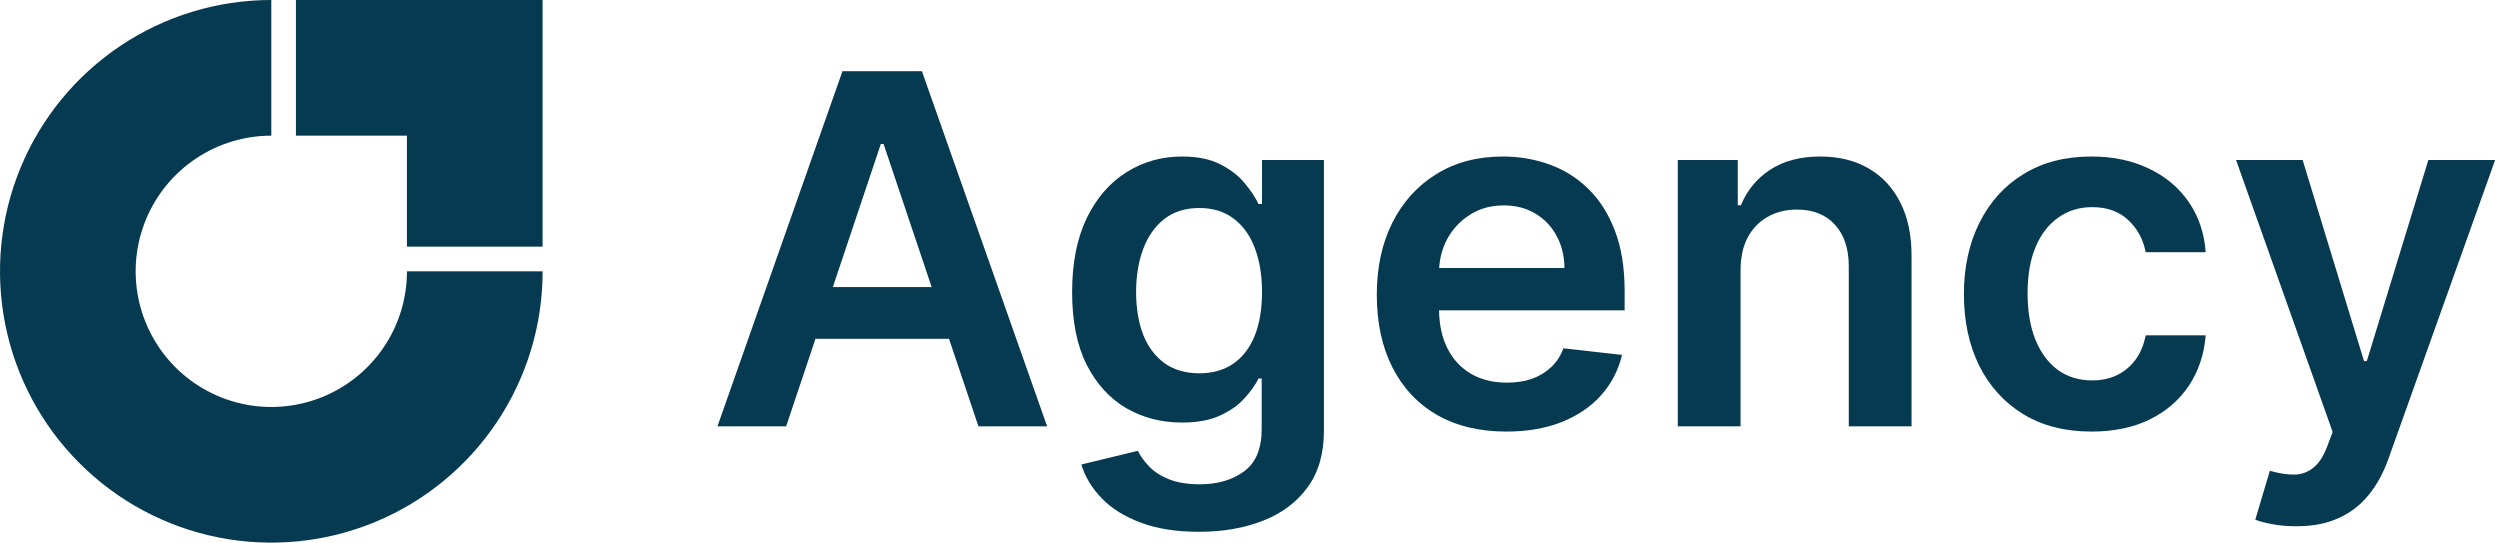 <svg xmlns="http://www.w3.org/2000/svg" width="129" height="28" viewBox="0 0 129 28" fill="none"><path d="M28 14C28 16.769 27.179 19.476 25.641 21.778C24.102 24.08 21.916 25.875 19.358 26.934C16.799 27.994 13.985 28.271 11.269 27.731C8.553 27.191 6.058 25.857 4.101 23.899C2.143 21.942 0.809 19.447 0.269 16.731C-0.271 14.015 0.006 11.201 1.066 8.642C2.125 6.084 3.92 3.898 6.222 2.359C8.524 0.821 11.231 0 14 0V7C12.616 7 11.262 7.411 10.111 8.18C8.96 8.949 8.063 10.042 7.533 11.321C7.003 12.6 6.864 14.008 7.135 15.366C7.405 16.724 8.071 17.971 9.05 18.95C10.029 19.929 11.277 20.595 12.634 20.866C13.992 21.136 15.4 20.997 16.679 20.467C17.958 19.937 19.051 19.04 19.82 17.889C20.59 16.738 21 15.384 21 14H28Z" fill="#063A50"></path><path d="M26.738 0L26.717 0L15.27 0V7H20.997V12.727L27.997 12.727L27.997 1.281L27.997 1.259V0H26.738Z" fill="#063A50"></path><path fill-rule="evenodd" clip-rule="evenodd" d="M40.564 22H37.02L43.472 3.673H47.571L54.032 22H50.488L48.969 17.481H42.079L40.564 22ZM45.593 7.431L48.074 14.814H42.974L45.45 7.431H45.593Z" fill="#063A50"></path><path fill-rule="evenodd" clip-rule="evenodd" d="M58.865 26.967C59.7 27.283 60.7 27.441 61.863 27.441C63.098 27.441 64.202 27.25 65.174 26.868C66.147 26.486 66.913 25.911 67.474 25.141C68.035 24.372 68.315 23.399 68.315 22.224V8.255H65.12V10.528H64.941C64.78 10.194 64.545 9.839 64.234 9.463C63.924 9.081 63.507 8.756 62.982 8.487C62.463 8.213 61.8 8.076 60.995 8.076C59.939 8.076 58.981 8.347 58.122 8.89C57.263 9.427 56.58 10.217 56.073 11.261C55.572 12.3 55.321 13.573 55.321 15.083C55.321 16.58 55.572 17.827 56.073 18.823C56.58 19.814 57.26 20.559 58.114 21.061C58.972 21.556 59.93 21.803 60.986 21.803C61.773 21.803 62.427 21.684 62.946 21.445C63.471 21.207 63.891 20.911 64.208 20.559C64.53 20.207 64.774 19.864 64.941 19.53H65.103V22.134C65.103 23.148 64.801 23.876 64.199 24.318C63.596 24.765 62.836 24.989 61.917 24.989C61.266 24.989 60.727 24.899 60.297 24.721C59.873 24.548 59.536 24.327 59.286 24.058C59.035 23.796 58.844 23.53 58.713 23.262L55.796 23.969C55.993 24.607 56.345 25.189 56.852 25.714C57.359 26.239 58.03 26.657 58.865 26.967ZM63.644 18.761C63.161 19.095 62.576 19.262 61.89 19.262C61.18 19.262 60.58 19.089 60.091 18.743C59.608 18.391 59.241 17.901 58.99 17.275C58.746 16.643 58.623 15.906 58.623 15.065C58.623 14.236 58.746 13.496 58.99 12.845C59.235 12.189 59.599 11.673 60.082 11.297C60.565 10.921 61.168 10.733 61.89 10.733C62.588 10.733 63.175 10.915 63.653 11.279C64.136 11.637 64.5 12.141 64.745 12.792C64.995 13.442 65.12 14.2 65.12 15.065C65.12 15.942 64.995 16.693 64.745 17.32C64.494 17.946 64.127 18.427 63.644 18.761Z" fill="#063A50"></path><path fill-rule="evenodd" clip-rule="evenodd" d="M77.719 22.269C76.341 22.269 75.15 21.982 74.148 21.41C73.152 20.831 72.385 20.014 71.848 18.957C71.311 17.896 71.043 16.646 71.043 15.208C71.043 13.794 71.311 12.553 71.848 11.485C72.391 10.411 73.149 9.576 74.121 8.98C75.094 8.377 76.236 8.076 77.549 8.076C78.396 8.076 79.195 8.213 79.947 8.487C80.705 8.756 81.373 9.173 81.951 9.74C82.536 10.307 82.996 11.029 83.33 11.906C83.664 12.777 83.831 13.815 83.831 15.02V16.013H74.256C74.266 16.778 74.412 17.438 74.694 17.991C74.986 18.558 75.395 18.993 75.92 19.298C76.445 19.596 77.059 19.745 77.763 19.745C78.235 19.745 78.661 19.679 79.043 19.548C79.425 19.411 79.756 19.211 80.037 18.948C80.317 18.686 80.529 18.361 80.672 17.973L83.697 18.313C83.506 19.113 83.142 19.811 82.605 20.407C82.074 20.998 81.394 21.457 80.564 21.785C79.735 22.108 78.787 22.269 77.719 22.269ZM74.676 12.335C74.431 12.793 74.293 13.291 74.262 13.83H80.726C80.72 13.209 80.585 12.658 80.323 12.174C80.06 11.685 79.694 11.3 79.222 11.02C78.757 10.739 78.214 10.599 77.594 10.599C76.931 10.599 76.35 10.76 75.848 11.082C75.347 11.399 74.957 11.816 74.676 12.335Z" fill="#063A50"></path><path d="M89.813 13.946C89.813 13.284 89.935 12.72 90.18 12.255C90.43 11.79 90.773 11.434 91.209 11.19C91.65 10.939 92.154 10.814 92.721 10.814C93.556 10.814 94.21 11.073 94.681 11.593C95.158 12.112 95.397 12.831 95.397 13.749V22H98.636V13.248C98.642 12.15 98.448 11.217 98.055 10.447C97.667 9.678 97.118 9.09 96.408 8.684C95.704 8.279 94.878 8.076 93.929 8.076C92.903 8.076 92.041 8.302 91.343 8.756C90.651 9.209 90.147 9.821 89.831 10.59H89.669V8.255H86.573V22H89.813V13.946Z" fill="#063A50"></path><path d="M107.925 22.269C106.553 22.269 105.374 21.967 104.39 21.365C103.412 20.762 102.657 19.93 102.126 18.868C101.601 17.8 101.338 16.571 101.338 15.181C101.338 13.785 101.607 12.553 102.144 11.485C102.681 10.411 103.438 9.576 104.417 8.98C105.401 8.377 106.565 8.076 107.907 8.076C109.023 8.076 110.01 8.281 110.869 8.693C111.734 9.099 112.423 9.675 112.936 10.42C113.449 11.16 113.742 12.025 113.813 13.015H110.717C110.592 12.353 110.293 11.801 109.822 11.36C109.357 10.912 108.733 10.689 107.952 10.689C107.289 10.689 106.708 10.868 106.207 11.226C105.706 11.578 105.315 12.085 105.034 12.747C104.76 13.409 104.623 14.203 104.623 15.127C104.623 16.064 104.76 16.869 105.034 17.544C105.309 18.212 105.694 18.728 106.189 19.092C106.69 19.45 107.278 19.629 107.952 19.629C108.429 19.629 108.856 19.539 109.231 19.36C109.613 19.175 109.932 18.91 110.189 18.564C110.445 18.218 110.621 17.797 110.717 17.302H113.813C113.736 18.274 113.449 19.137 112.954 19.888C112.459 20.634 111.785 21.219 110.932 21.642C110.079 22.06 109.076 22.269 107.925 22.269Z" fill="#063A50"></path><path d="M118.485 27.155C118.043 27.155 117.635 27.119 117.259 27.047C116.889 26.982 116.594 26.904 116.373 26.815L117.125 24.291C117.596 24.428 118.017 24.494 118.386 24.488C118.756 24.482 119.081 24.366 119.362 24.139C119.648 23.918 119.89 23.548 120.087 23.029L120.364 22.287L115.38 8.255H118.816L121.984 18.635H122.127L125.304 8.255H128.749L123.246 23.665C122.989 24.392 122.649 25.016 122.226 25.535C121.802 26.06 121.283 26.46 120.668 26.734C120.06 27.015 119.332 27.155 118.485 27.155Z" fill="#063A50"></path></svg>